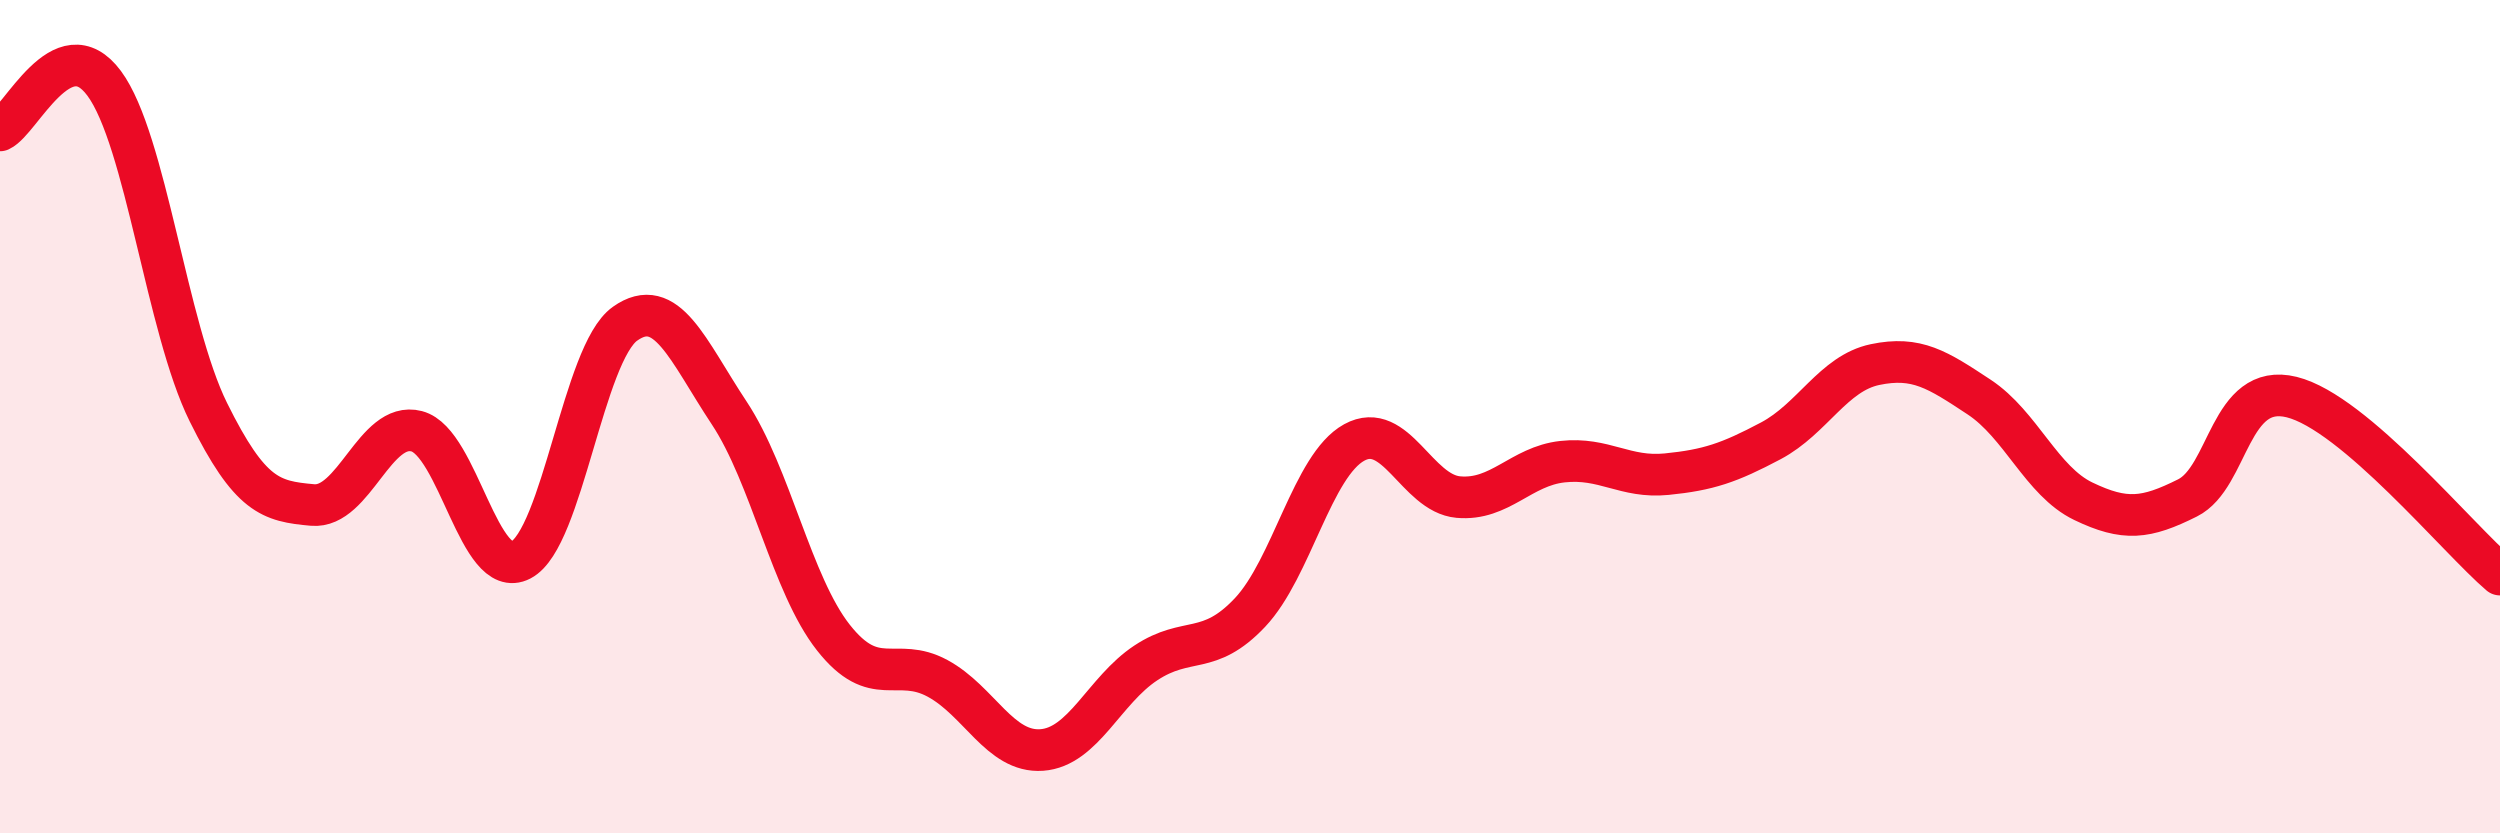 
    <svg width="60" height="20" viewBox="0 0 60 20" xmlns="http://www.w3.org/2000/svg">
      <path
        d="M 0,3.13 C 0.5,2.9 1.5,0.65 2.5,2 C 3.5,3.35 4,7.87 5,9.89 C 6,11.91 6.5,12.03 7.5,12.12 C 8.5,12.21 9,10.09 10,10.35 C 11,10.61 11.5,13.96 12.5,13.44 C 13.5,12.92 14,8.48 15,7.77 C 16,7.06 16.5,8.4 17.5,9.91 C 18.5,11.42 19,14.03 20,15.3 C 21,16.57 21.5,15.74 22.5,16.28 C 23.5,16.82 24,18.07 25,18 C 26,17.93 26.5,16.57 27.5,15.91 C 28.5,15.25 29,15.76 30,14.7 C 31,13.64 31.5,11.17 32.5,10.62 C 33.5,10.07 34,11.84 35,11.93 C 36,12.02 36.5,11.19 37.5,11.08 C 38.5,10.97 39,11.48 40,11.38 C 41,11.28 41.5,11.11 42.5,10.58 C 43.5,10.05 44,8.96 45,8.75 C 46,8.54 46.5,8.87 47.5,9.53 C 48.5,10.19 49,11.55 50,12.03 C 51,12.51 51.5,12.45 52.5,11.95 C 53.5,11.45 53.5,9.16 55,9.53 C 56.5,9.9 59,12.94 60,13.79L60 20L0 20Z"
        fill="#EB0A25"
        opacity="0.1"
        stroke-linecap="round"
        stroke-linejoin="round"
      />
      <path
        d="M 0,3.13 C 0.5,2.9 1.5,0.65 2.5,2 C 3.5,3.35 4,7.87 5,9.89 C 6,11.91 6.5,12.03 7.5,12.12 C 8.5,12.21 9,10.09 10,10.35 C 11,10.61 11.5,13.96 12.5,13.44 C 13.5,12.92 14,8.48 15,7.77 C 16,7.06 16.5,8.4 17.5,9.91 C 18.5,11.42 19,14.03 20,15.3 C 21,16.57 21.5,15.74 22.5,16.28 C 23.5,16.82 24,18.07 25,18 C 26,17.93 26.5,16.57 27.5,15.91 C 28.5,15.25 29,15.76 30,14.7 C 31,13.64 31.5,11.17 32.5,10.62 C 33.5,10.07 34,11.84 35,11.93 C 36,12.02 36.5,11.19 37.5,11.08 C 38.5,10.97 39,11.48 40,11.38 C 41,11.28 41.5,11.11 42.5,10.58 C 43.5,10.05 44,8.96 45,8.75 C 46,8.54 46.5,8.87 47.5,9.53 C 48.5,10.19 49,11.55 50,12.03 C 51,12.51 51.5,12.45 52.5,11.95 C 53.5,11.45 53.5,9.16 55,9.53 C 56.5,9.9 59,12.94 60,13.79"
        stroke="#EB0A25"
        stroke-width="1"
        fill="none"
        stroke-linecap="round"
        stroke-linejoin="round"
      />
    </svg>
  